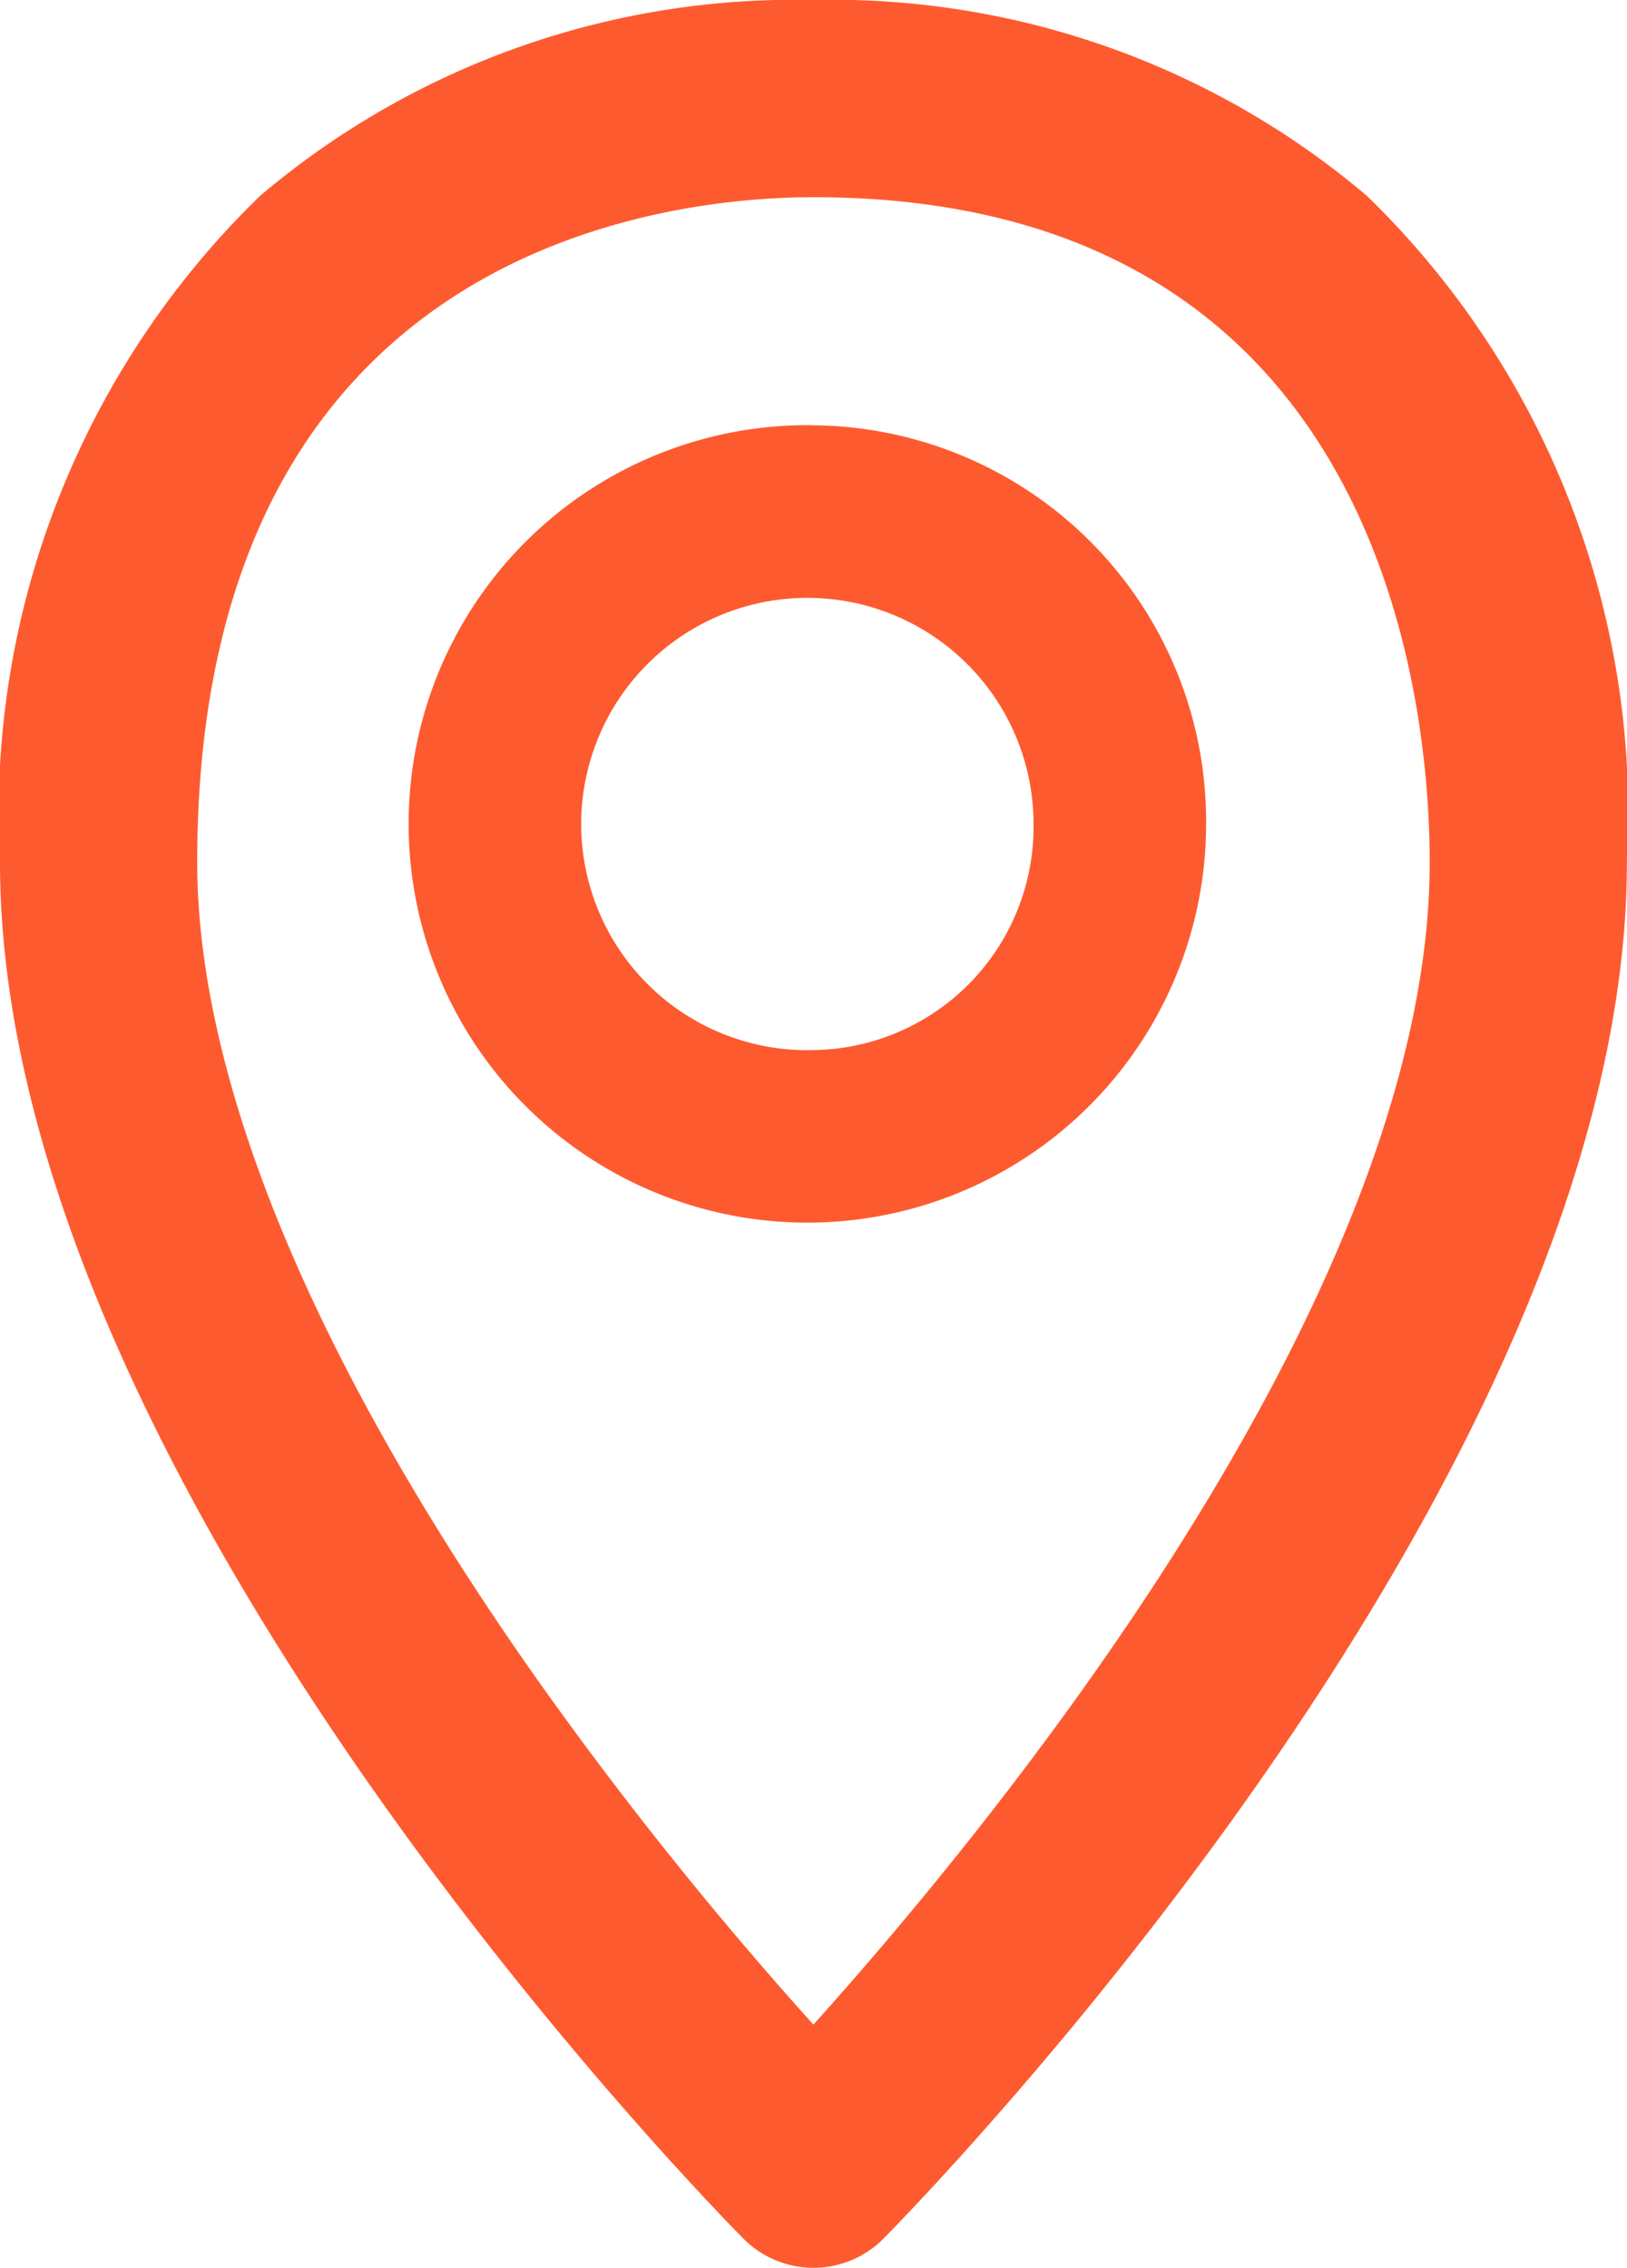 <svg id="Location" xmlns="http://www.w3.org/2000/svg" xmlns:xlink="http://www.w3.org/1999/xlink" width="15.783" height="22" viewBox="0 0 15.783 22">
  <defs>
    <clipPath id="clip-path">
      <rect id="Rectangle_122" data-name="Rectangle 122" width="15.783" height="22" fill="#fd5b2f"/>
    </clipPath>
  </defs>
  <g id="Group_370" data-name="Group 370" clip-path="url(#clip-path)">
    <path id="Path_153" data-name="Path 153" d="M13.26,1.9A8.015,8.015,0,0,0,7.891,0,8.015,8.015,0,0,0,2.523,1.9,8.352,8.352,0,0,0,0,8.365C0,14.376,6.918,21.42,7.212,21.717a.957.957,0,0,0,1.358,0c.294-.3,7.212-7.341,7.212-13.352A8.352,8.352,0,0,0,13.26,1.9M7.891,19.641a36.952,36.952,0,0,1-2.685-3.356c-2.154-3.055-3.293-5.794-3.293-7.92,0-5.987,4.576-6.452,5.978-6.452,5.547,0,5.978,4.939,5.978,6.452,0,4.21-4.284,9.391-5.979,11.276m0-15.516A3.868,3.868,0,1,0,11.7,7.993,3.842,3.842,0,0,0,7.892,4.126m0,6.061a2.194,2.194,0,1,1,2.134-2.194,2.166,2.166,0,0,1-2.134,2.194" fill="#fd5b2f"/>
  </g>
</svg>
